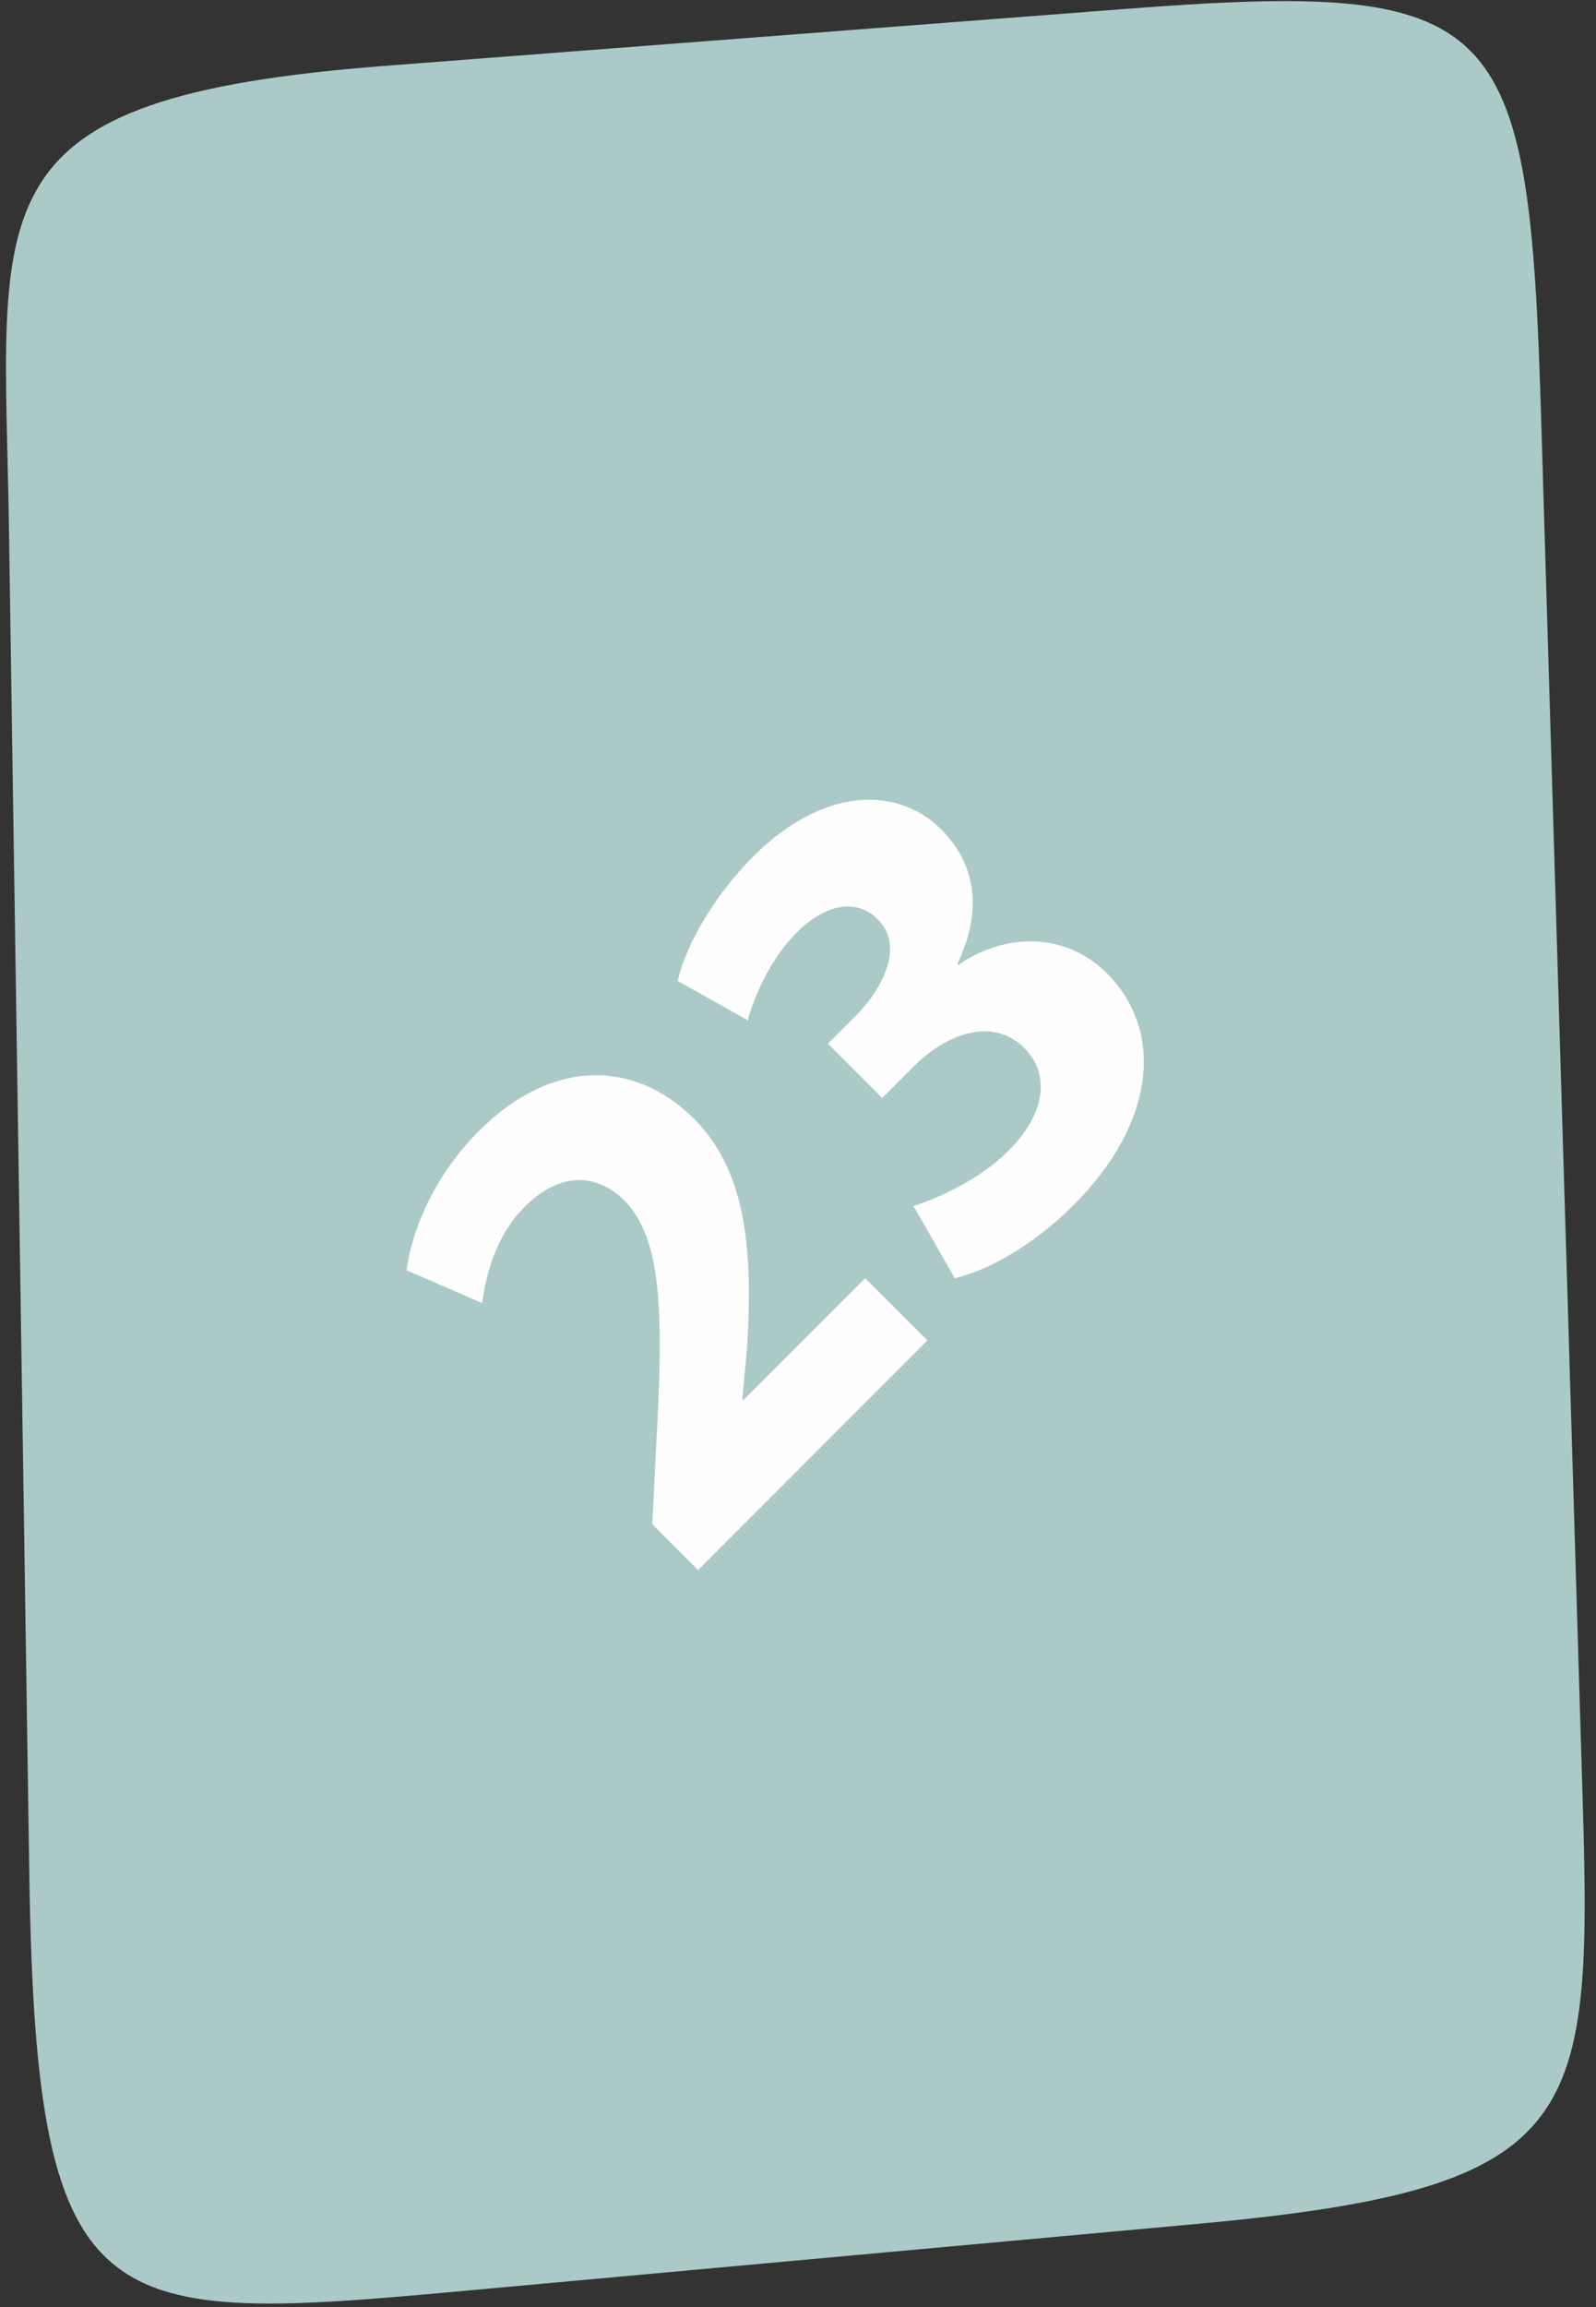 <?xml version="1.0" encoding="UTF-8"?> <svg xmlns="http://www.w3.org/2000/svg" width="54" height="78" viewBox="0 0 54 78" fill="none"><rect x="0" y="0" width="54" height="78" fill="#333333" stroke="none"/> <path fill-rule="evenodd" clip-rule="evenodd" d="M37.972 0.31L13.038 2.226C-1.115 3.313 0.136 6.831 0.303 17.855L0.992 63.389C1.228 78.984 3.511 78.566 16.737 77.358L40.493 75.189C54.368 73.923 53.868 71.515 53.48 58.583L52.145 14.167C51.732 0.414 50.866 -0.681 37.972 0.31Z" fill="#ABCAC7"></path> <path d="M31.379 45.319L29.275 43.214L25.15 47.339L25.117 47.305L25.285 45.453C25.453 42.457 25.319 39.662 23.484 37.828C21.498 35.841 18.686 35.757 16.212 38.231C14.73 39.713 13.956 41.497 13.754 42.945L16.313 44.056C16.447 43.046 16.801 41.75 17.744 40.807C19.006 39.545 20.252 39.713 21.144 40.605C22.39 41.918 22.457 44.309 22.204 48.837L22.07 51.53L23.619 53.079L31.379 45.319ZM32.305 43.214C33.348 42.979 34.914 42.154 36.328 40.74C39.106 37.962 39.392 34.848 37.456 32.912C36.025 31.481 33.971 31.549 32.423 32.626L32.389 32.592C33.264 30.774 33.012 29.209 31.85 28.047C30.352 26.549 27.827 26.616 25.487 28.956C24.073 30.37 23.164 32.087 22.928 33.165L25.302 34.495C25.487 33.771 26.043 32.441 26.935 31.549C28.012 30.471 29.039 30.421 29.696 31.077C30.621 32.003 29.847 33.417 29.006 34.292L28.012 35.286L29.847 37.121L30.891 36.077C32.019 34.949 33.584 34.36 34.661 35.437C35.486 36.262 35.453 37.575 34.123 38.905C33.079 39.949 31.598 40.555 30.908 40.774L32.305 43.214Z" fill="#FEFEFE"></path> </svg> 